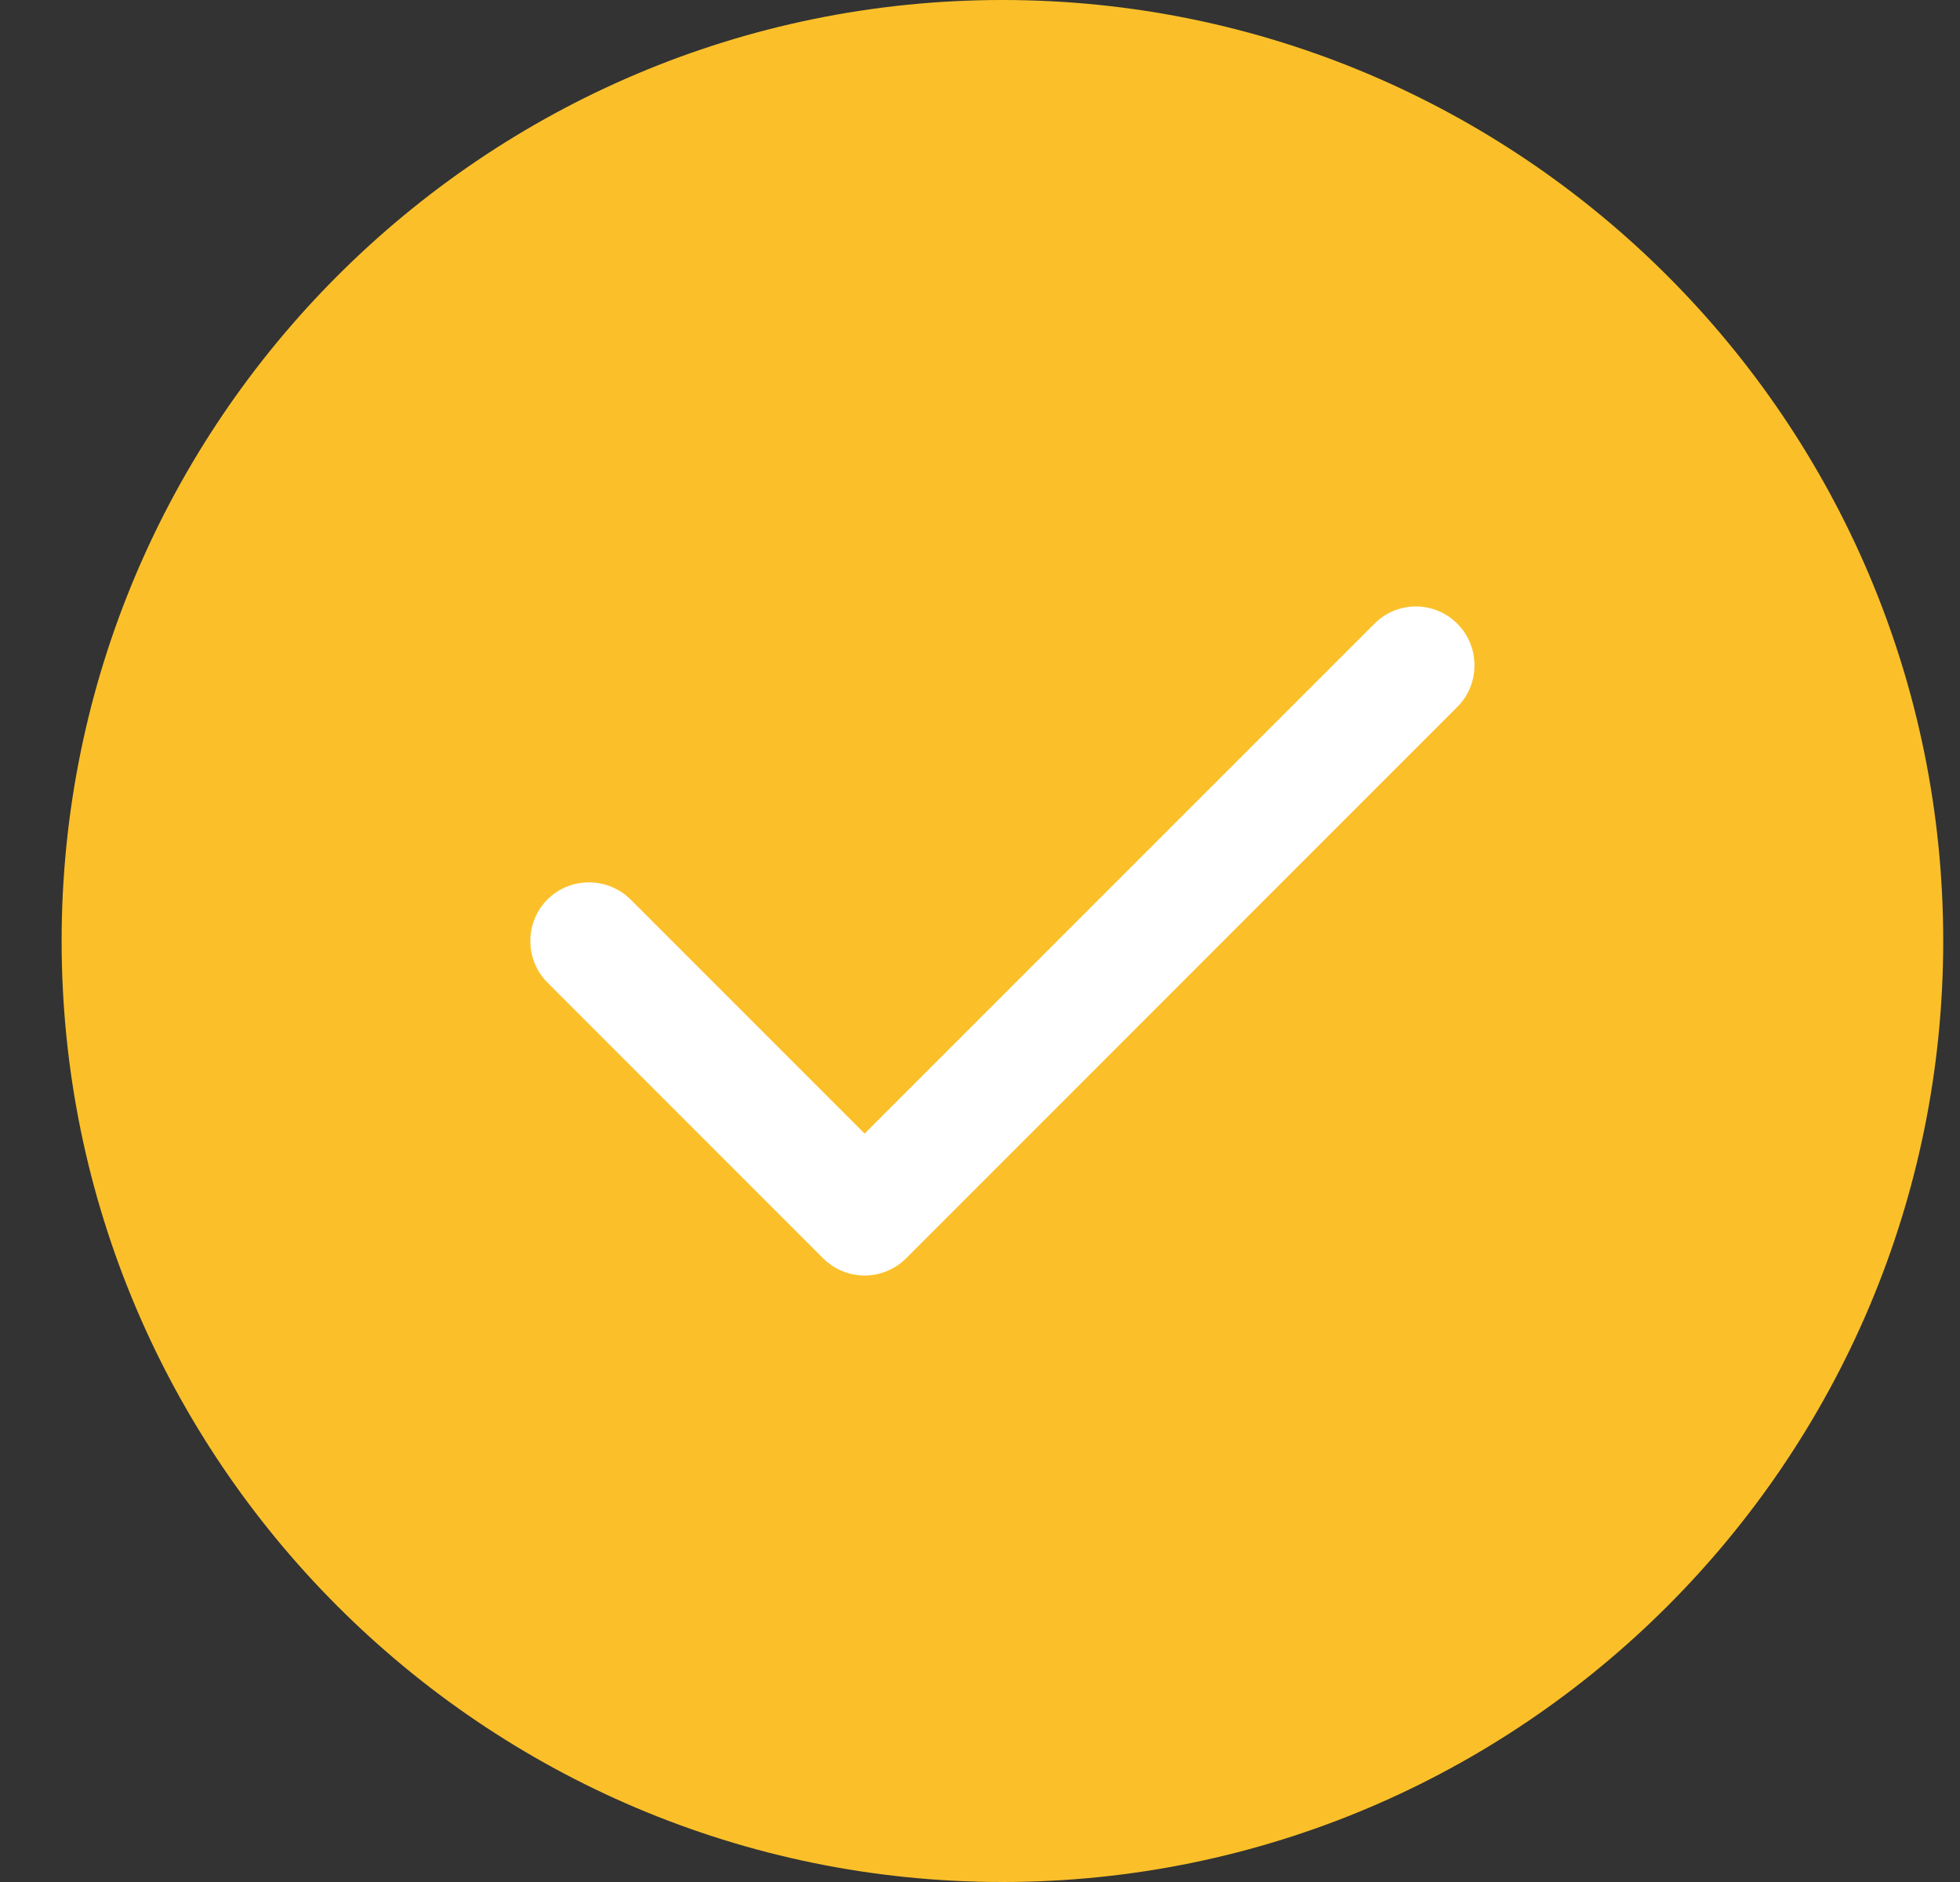 <svg width="25" height="24" viewBox="0 0 25 24" fill="none" xmlns="http://www.w3.org/2000/svg">
<rect x="0" y="0" width="25" height="24" fill="#333333" stroke="none"/>
<path fill-rule="evenodd" clip-rule="evenodd" d="M12.786 0C6.167 0 0.786 5.381 0.786 12C0.786 18.619 6.167 24 12.786 24C19.405 24 24.786 18.619 24.786 12C24.786 5.381 19.405 0 12.786 0Z" fill="#FBC029"/>
<path fill-rule="evenodd" clip-rule="evenodd" d="M18.589 7.955C18.88 8.246 18.88 8.724 18.589 9.014L11.558 16.046C11.412 16.191 11.22 16.266 11.028 16.266C10.836 16.266 10.644 16.191 10.498 16.046L6.983 12.53C6.692 12.239 6.692 11.761 6.983 11.47C7.273 11.18 7.751 11.18 8.042 11.47L11.028 14.456L17.53 7.955C17.82 7.66 18.298 7.66 18.589 7.955Z" fill="white"/>
</svg>
